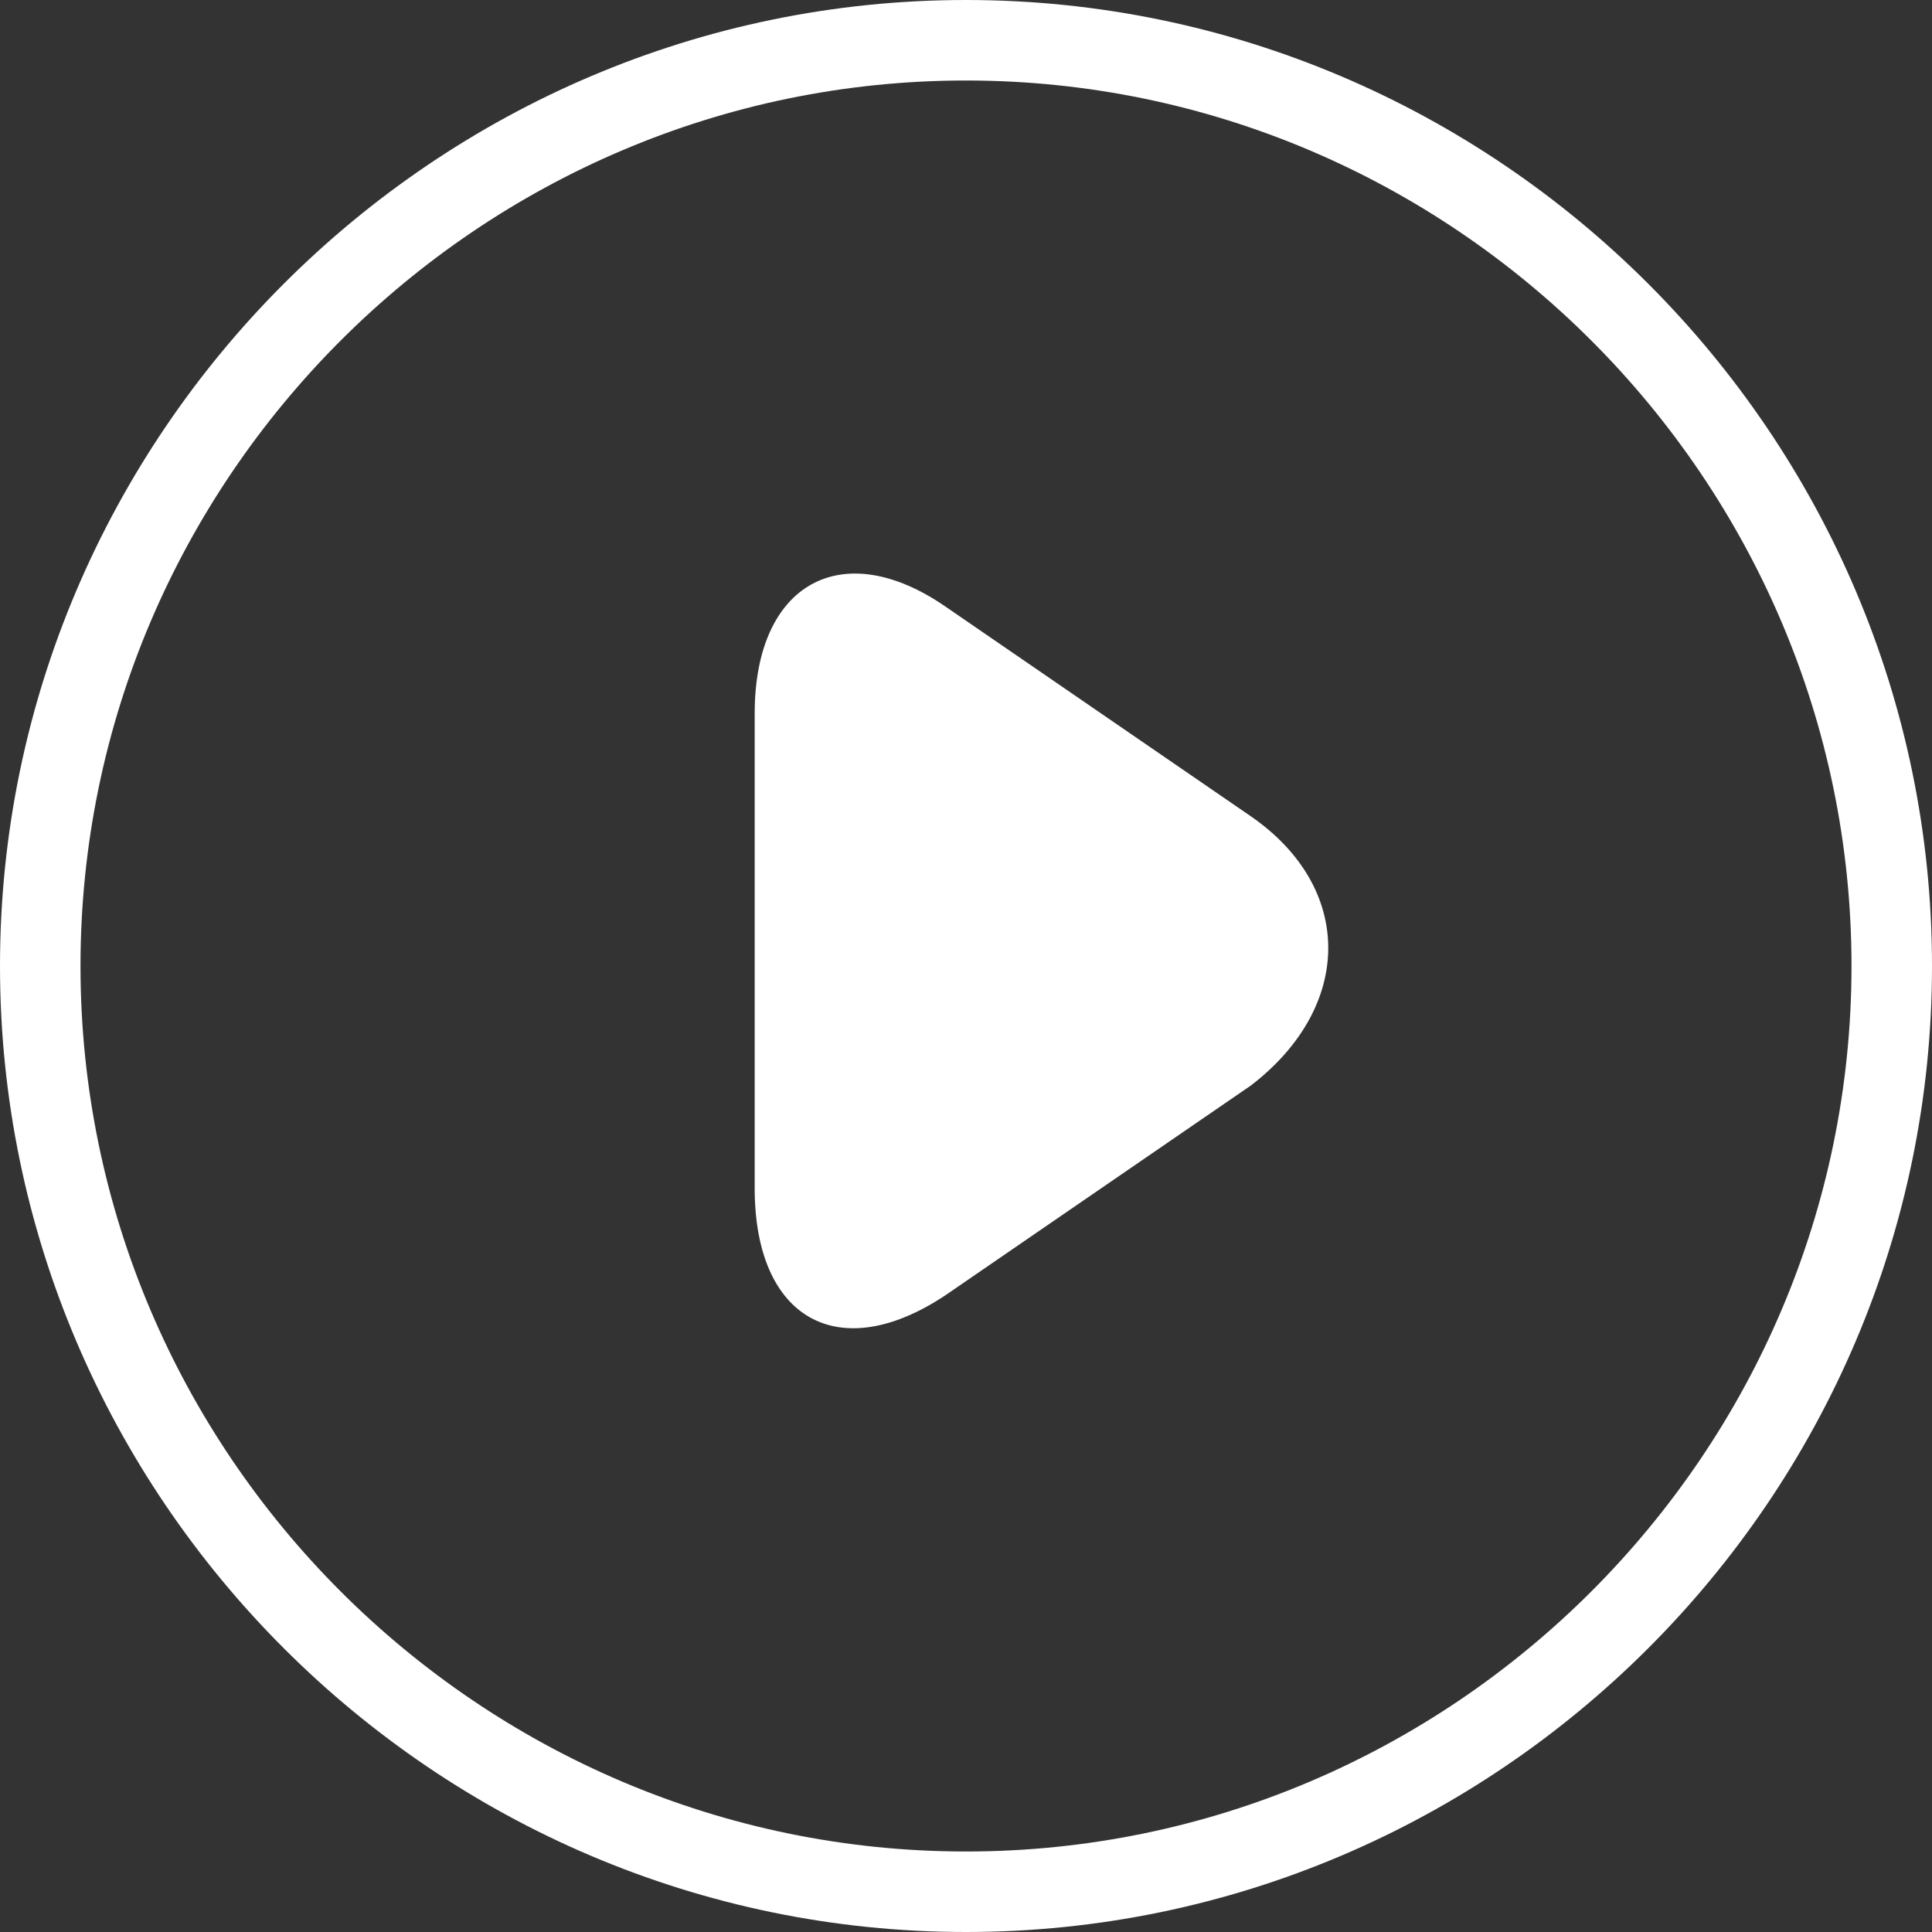 <?xml version="1.0" encoding="UTF-8"?>
<svg width="120px" height="120px" viewBox="0 0 120 120" version="1.1" xmlns="http://www.w3.org/2000/svg" xmlns:xlink="http://www.w3.org/1999/xlink">
    <rect x="0" y="0" width="120" height="120" fill="#333333" stroke="none"/>
    <title>big-play</title>
    <g id="页面-1" stroke="none" stroke-width="1" fill="none" fill-rule="evenodd">
        <g id="录屏screen-recorder其他样式" transform="translate(-900, -2028)" fill="#FFFFFF" fill-rule="nonzero">
            <g id="播放-(2)" transform="translate(900, 2028)">
                <path d="M60,0 C27,0 0,27 0,60 C0,93 27,120 60,120 C93,120 120,93 120,60 C120,27 93,0 60,0 Z M60,115 C29.75,115 5,90.25 5,60 C5,29.75 29.75,5 60,5 C90.25,5 115,29.75 115,60 C115,90.25 90.25,115 60,115 Z" id="形状"></path>
                <path d="M77.699,50.706 L58.73,37.68 C52.328,33.256 46.875,36.205 46.875,44.316 L46.875,73.809 C46.875,81.92 52.091,84.869 58.73,80.445 L77.699,67.419 C84.1,62.503 84.1,55.13 77.699,50.706 Z" id="路径"></path>
            </g>
        </g>
    </g>
</svg>